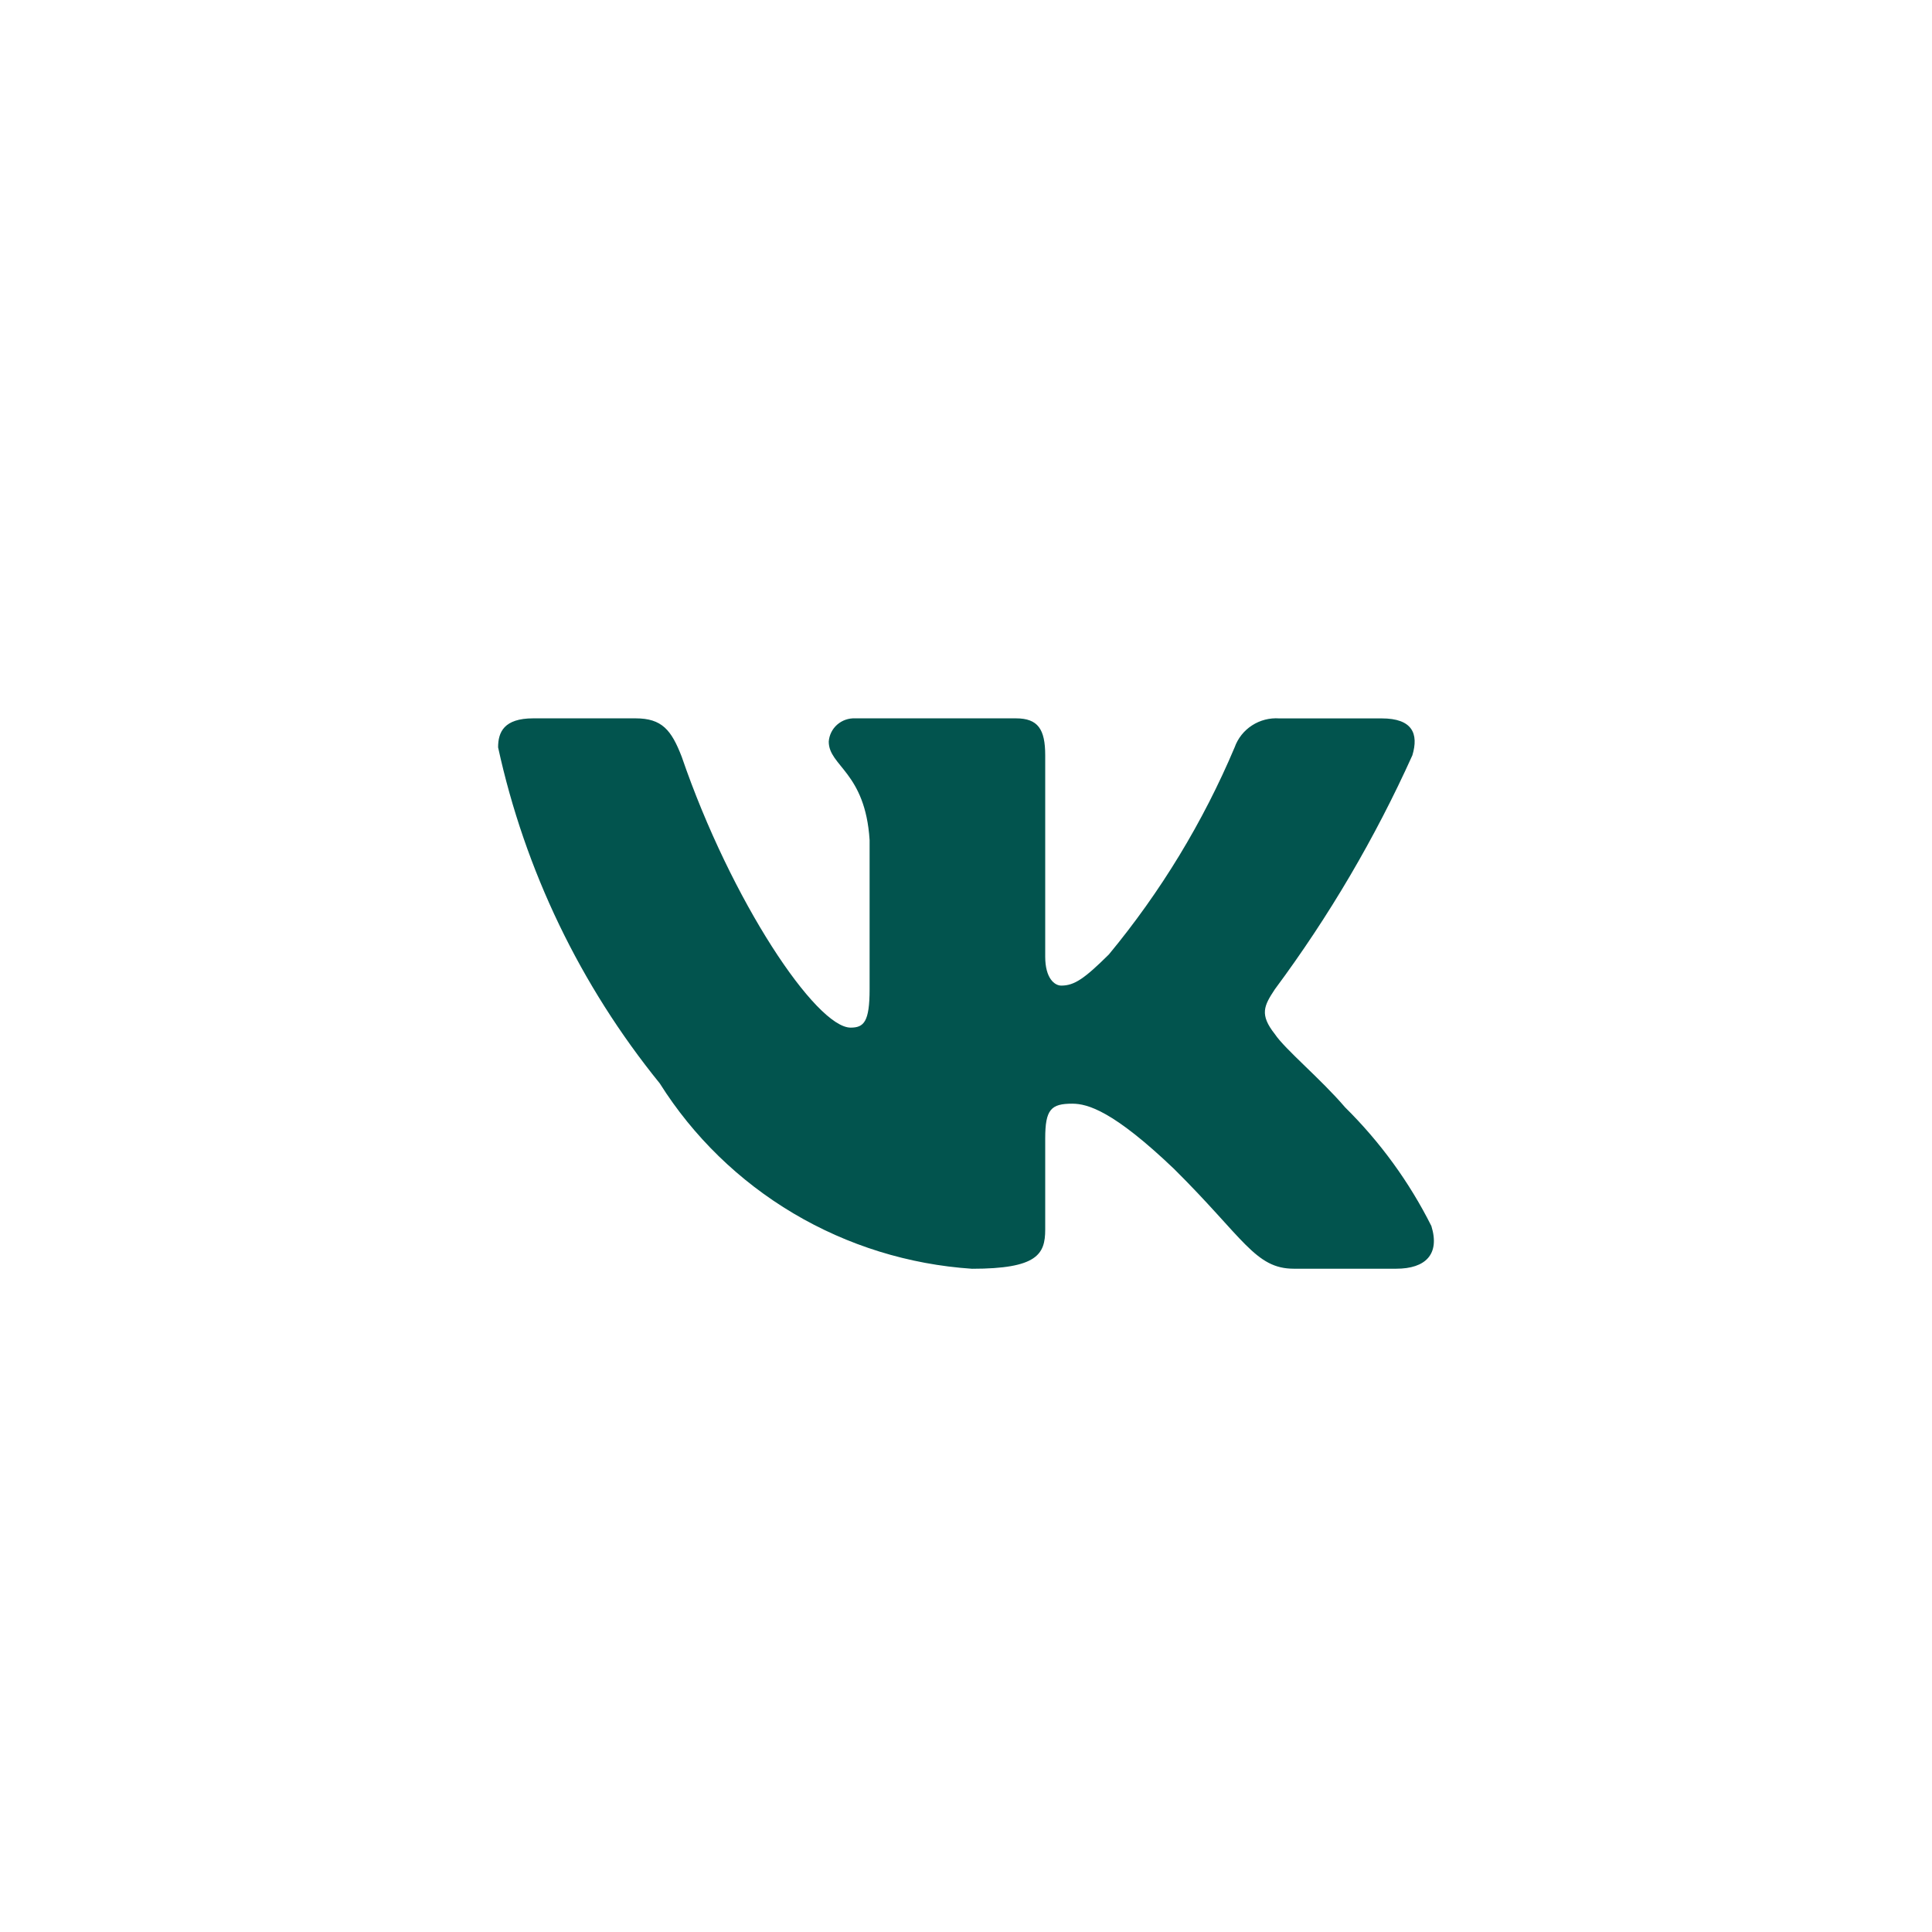<?xml version="1.0" encoding="UTF-8"?> <svg xmlns="http://www.w3.org/2000/svg" width="76" height="76" viewBox="0 0 76 76" fill="none"><path d="M54.926 49.908H50.896C49.372 49.908 48.912 48.685 46.18 45.978C43.792 43.699 42.783 43.416 42.179 43.416C41.344 43.416 41.116 43.643 41.116 44.782V48.37C41.116 49.341 40.798 49.91 38.237 49.91C35.752 49.744 33.343 48.997 31.207 47.729C29.072 46.461 27.271 44.709 25.953 42.617C22.825 38.76 20.648 34.234 19.594 29.399C19.594 28.801 19.824 28.258 20.976 28.258H25.003C26.038 28.258 26.41 28.715 26.817 29.769C28.772 35.467 32.108 40.424 33.463 40.424C33.982 40.424 34.208 40.196 34.208 38.914V33.045C34.037 30.368 32.601 30.142 32.601 29.173C32.619 28.918 32.737 28.679 32.93 28.508C33.123 28.337 33.376 28.248 33.634 28.258H39.965C40.83 28.258 41.116 28.685 41.116 29.71V37.632C41.116 38.488 41.487 38.771 41.748 38.771C42.268 38.771 42.667 38.488 43.619 37.547C45.659 35.082 47.326 32.337 48.568 29.397C48.694 29.044 48.934 28.741 49.251 28.536C49.568 28.33 49.944 28.234 50.322 28.26H54.351C55.559 28.26 55.815 28.858 55.559 29.712C54.093 32.962 52.28 36.047 50.151 38.914C49.716 39.57 49.543 39.911 50.151 40.681C50.55 41.279 51.963 42.447 52.911 43.558C54.292 44.922 55.439 46.499 56.306 48.227C56.652 49.339 56.076 49.908 54.926 49.908Z" fill="#02544E"></path></svg> 